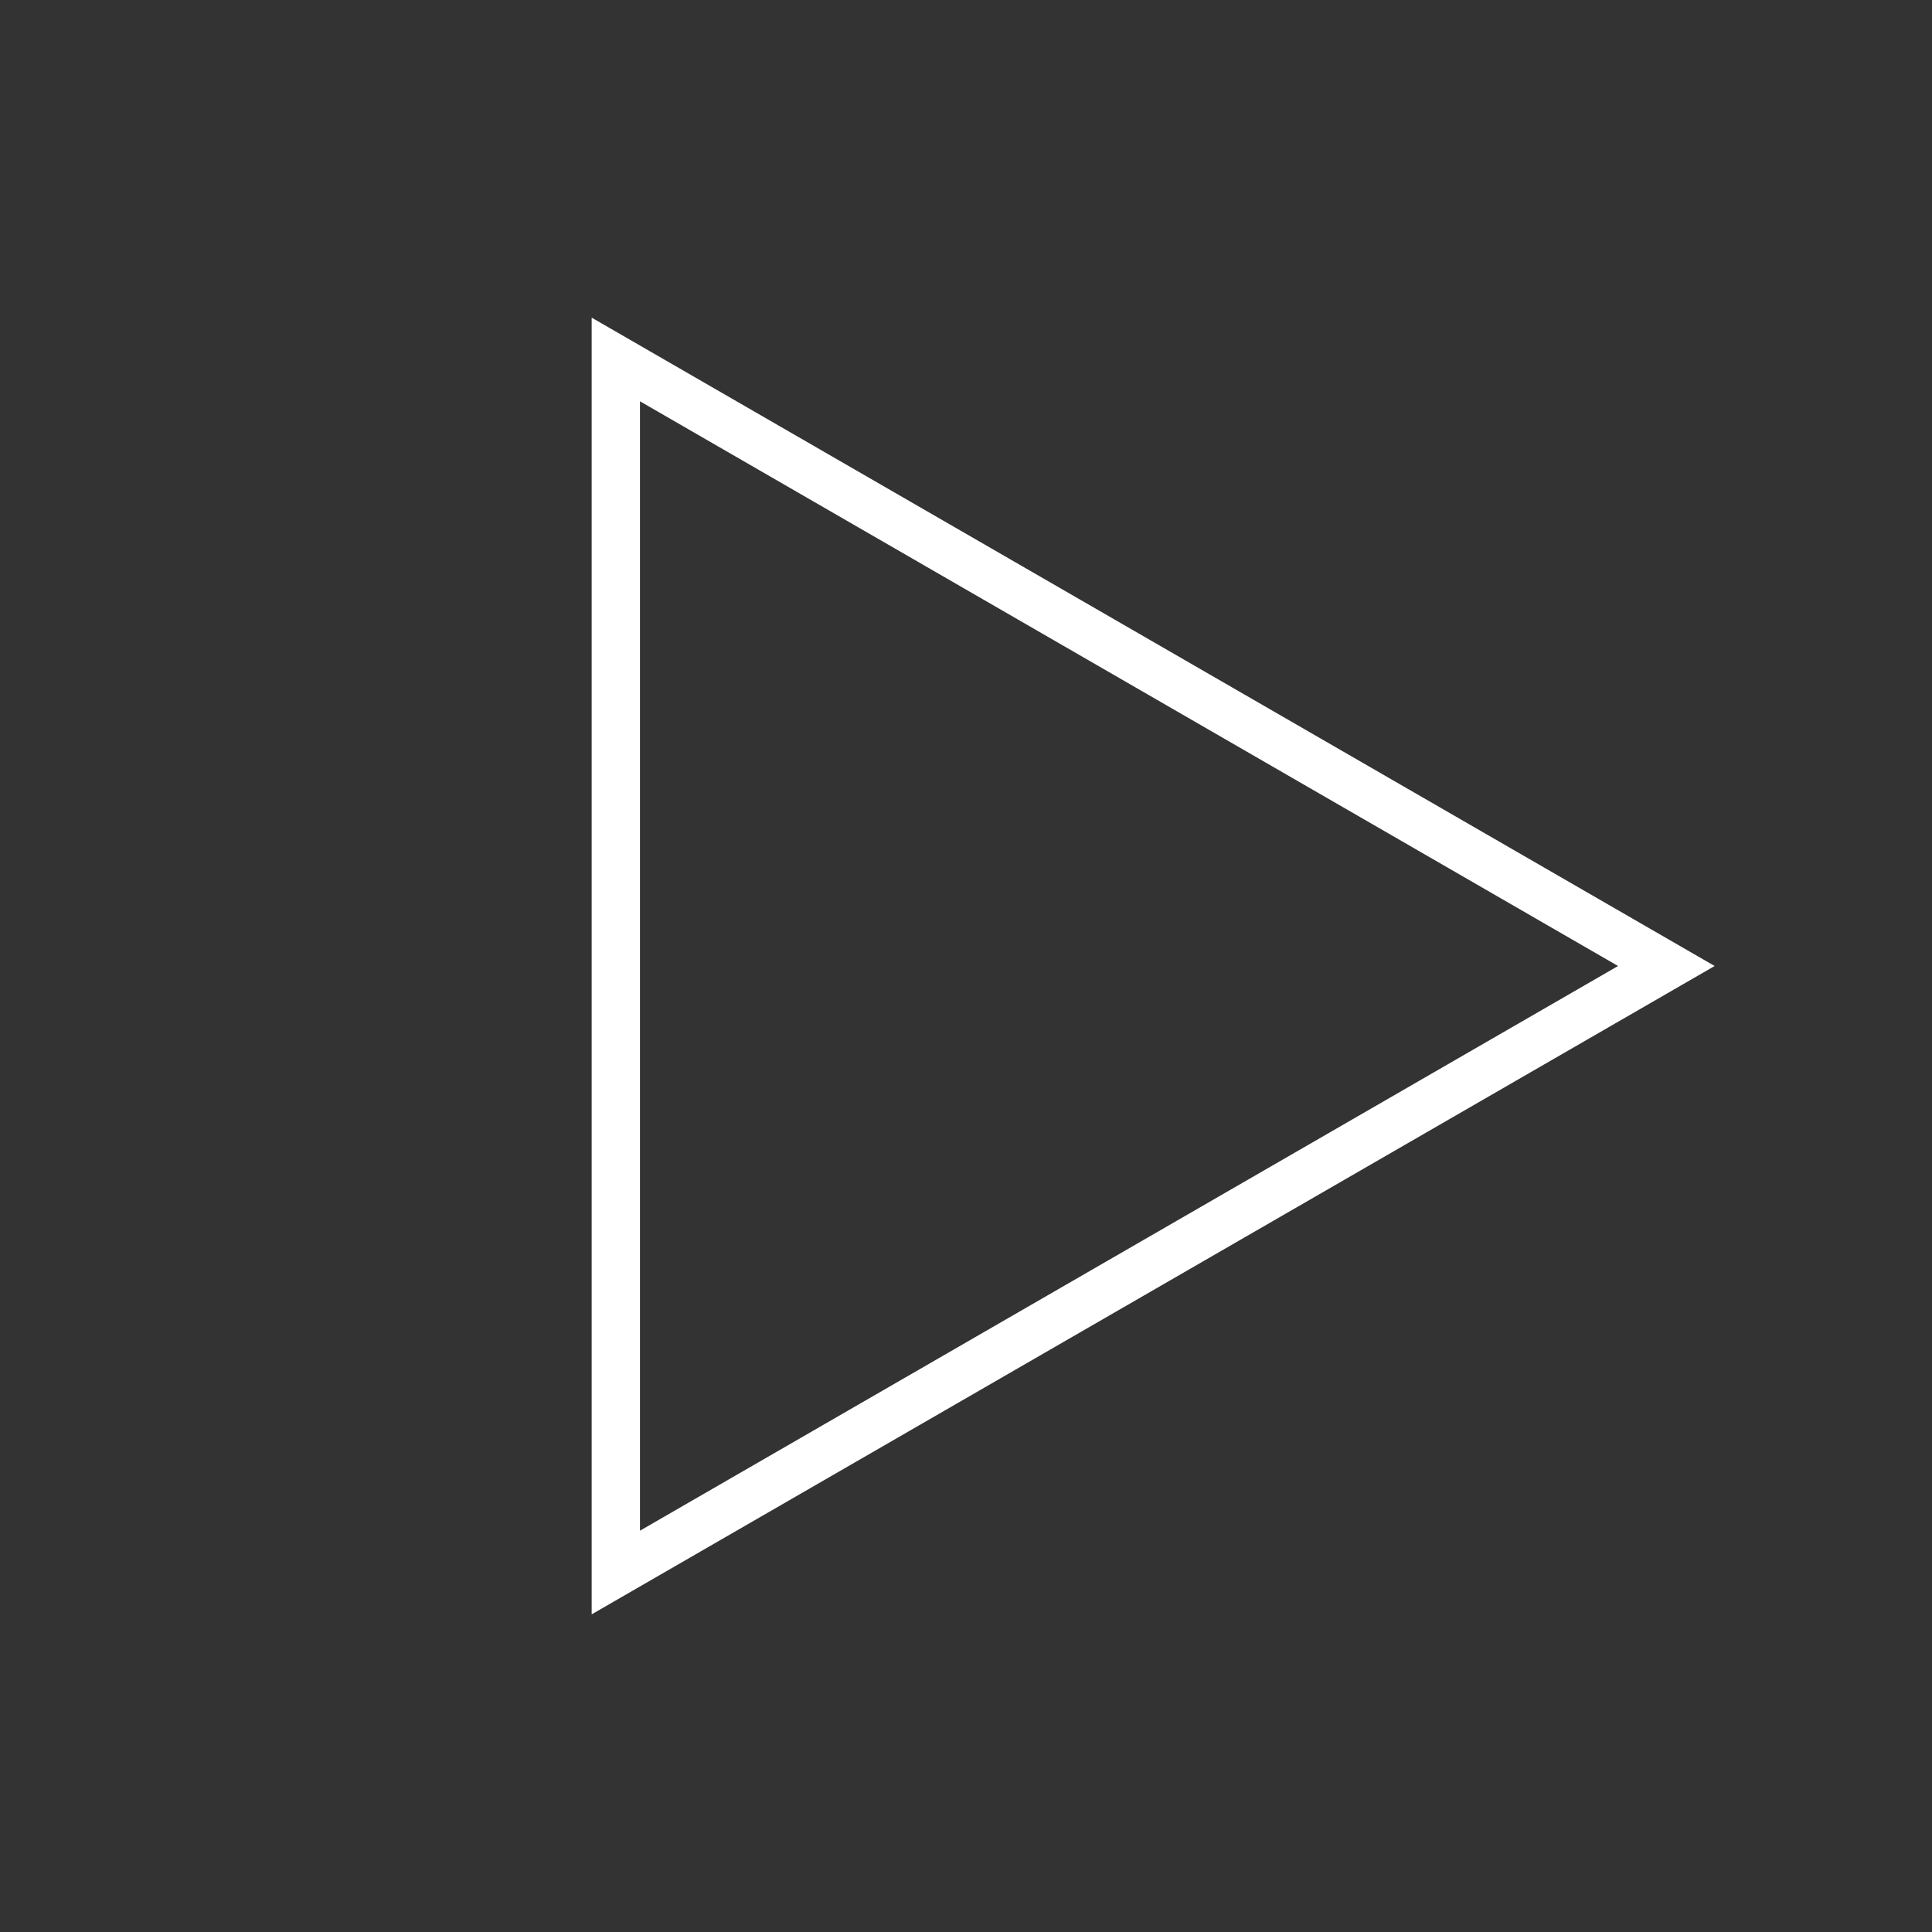 <?xml version="1.0" encoding="UTF-8"?> <svg xmlns="http://www.w3.org/2000/svg" width="80" height="80" viewBox="0 0 80 80" fill="none"><rect x="0" y="0" width="80" height="80" fill="#333333" stroke="none"/> <path d="M25.5 14.885L69 40L25.5 65.115V14.885Z" stroke="white" stroke-width="2"></path> </svg> 